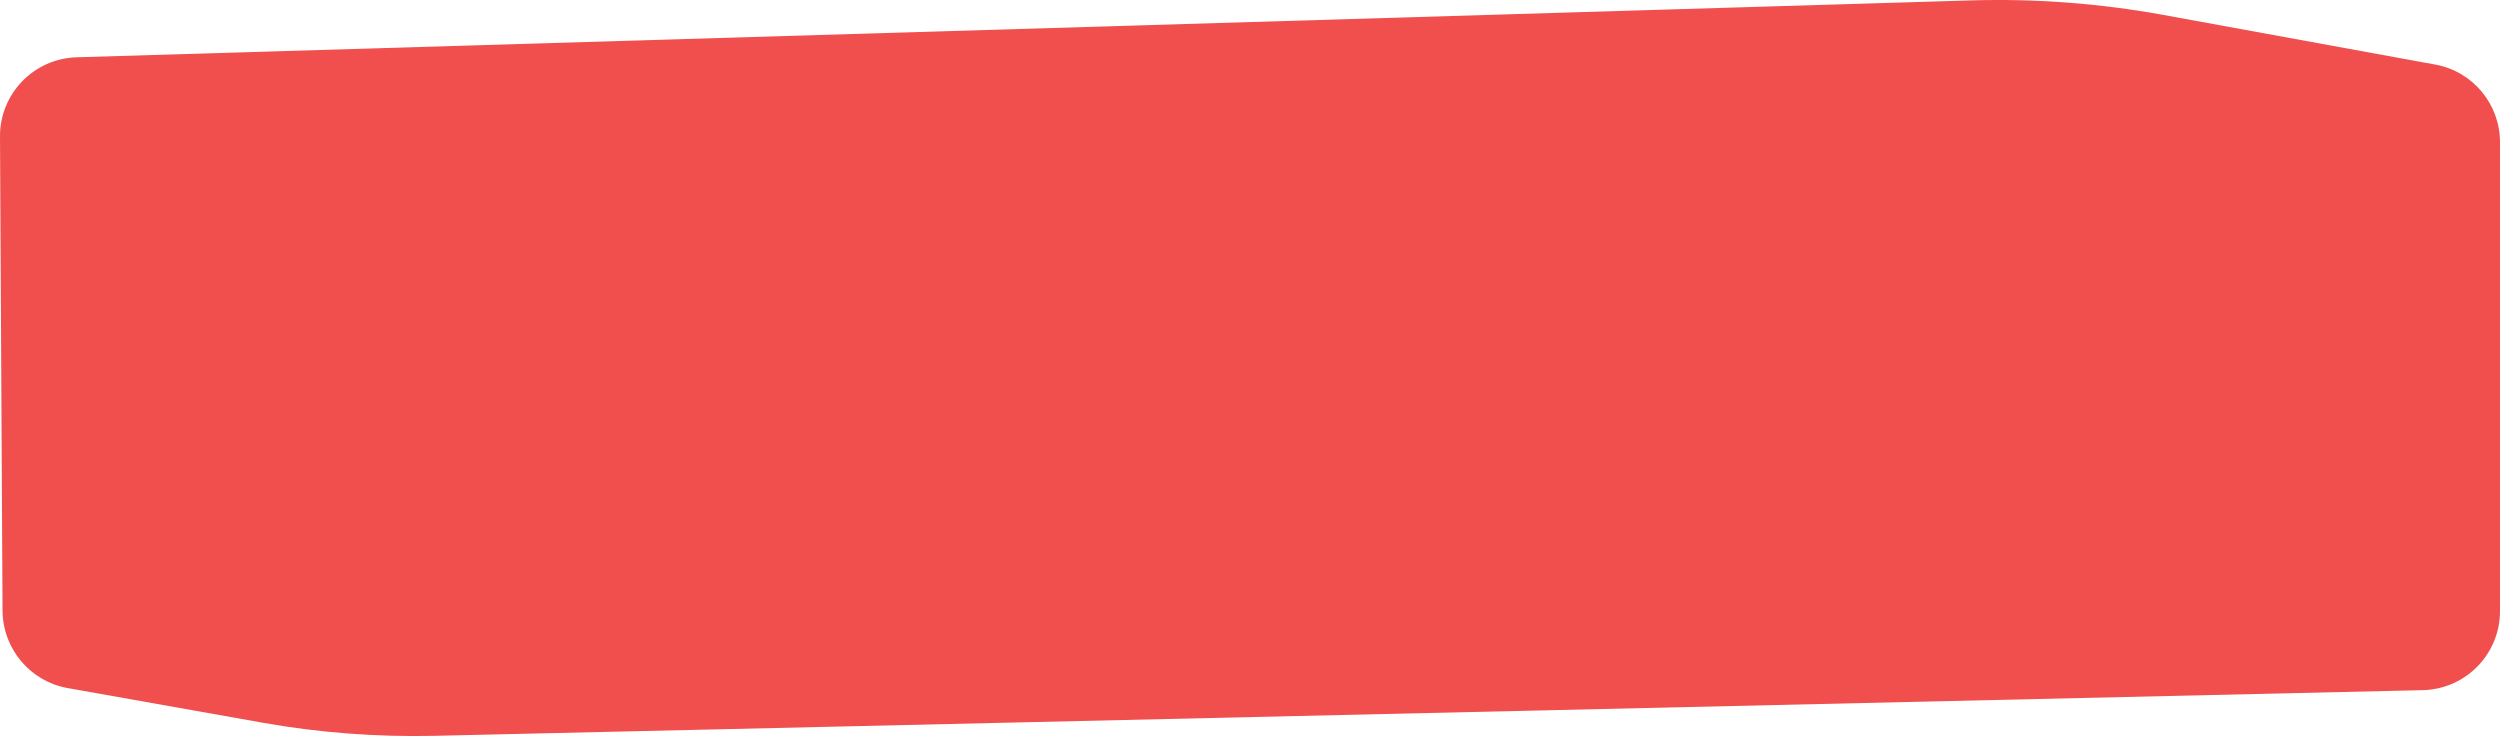 <?xml version="1.0" encoding="UTF-8"?> <svg xmlns="http://www.w3.org/2000/svg" id="_лой_2" viewBox="0 0 1581.9 465.74"> <defs> <style>.cls-1{fill:#f04f4e;}</style> </defs> <g id="Layer_1"> <path class="cls-1" d="M1368.9,9.45c-40.1-7.3-80.8-10.4-121.5-9.2L48.5,36.25C21.4,37.05-.1,59.25,0,86.35L1.6,386.3c.1,24.2,17.5,44.9,41.3,49.1l123.3,21.9c35.9,6.4,72.3,9.1,108.7,8.3l1258.1-28.9c27.2-.6,48.9-22.8,48.9-50V90.05c0-24.2-17.2-44.9-41-49.2l-172-31.4Z"></path> </g> </svg> 